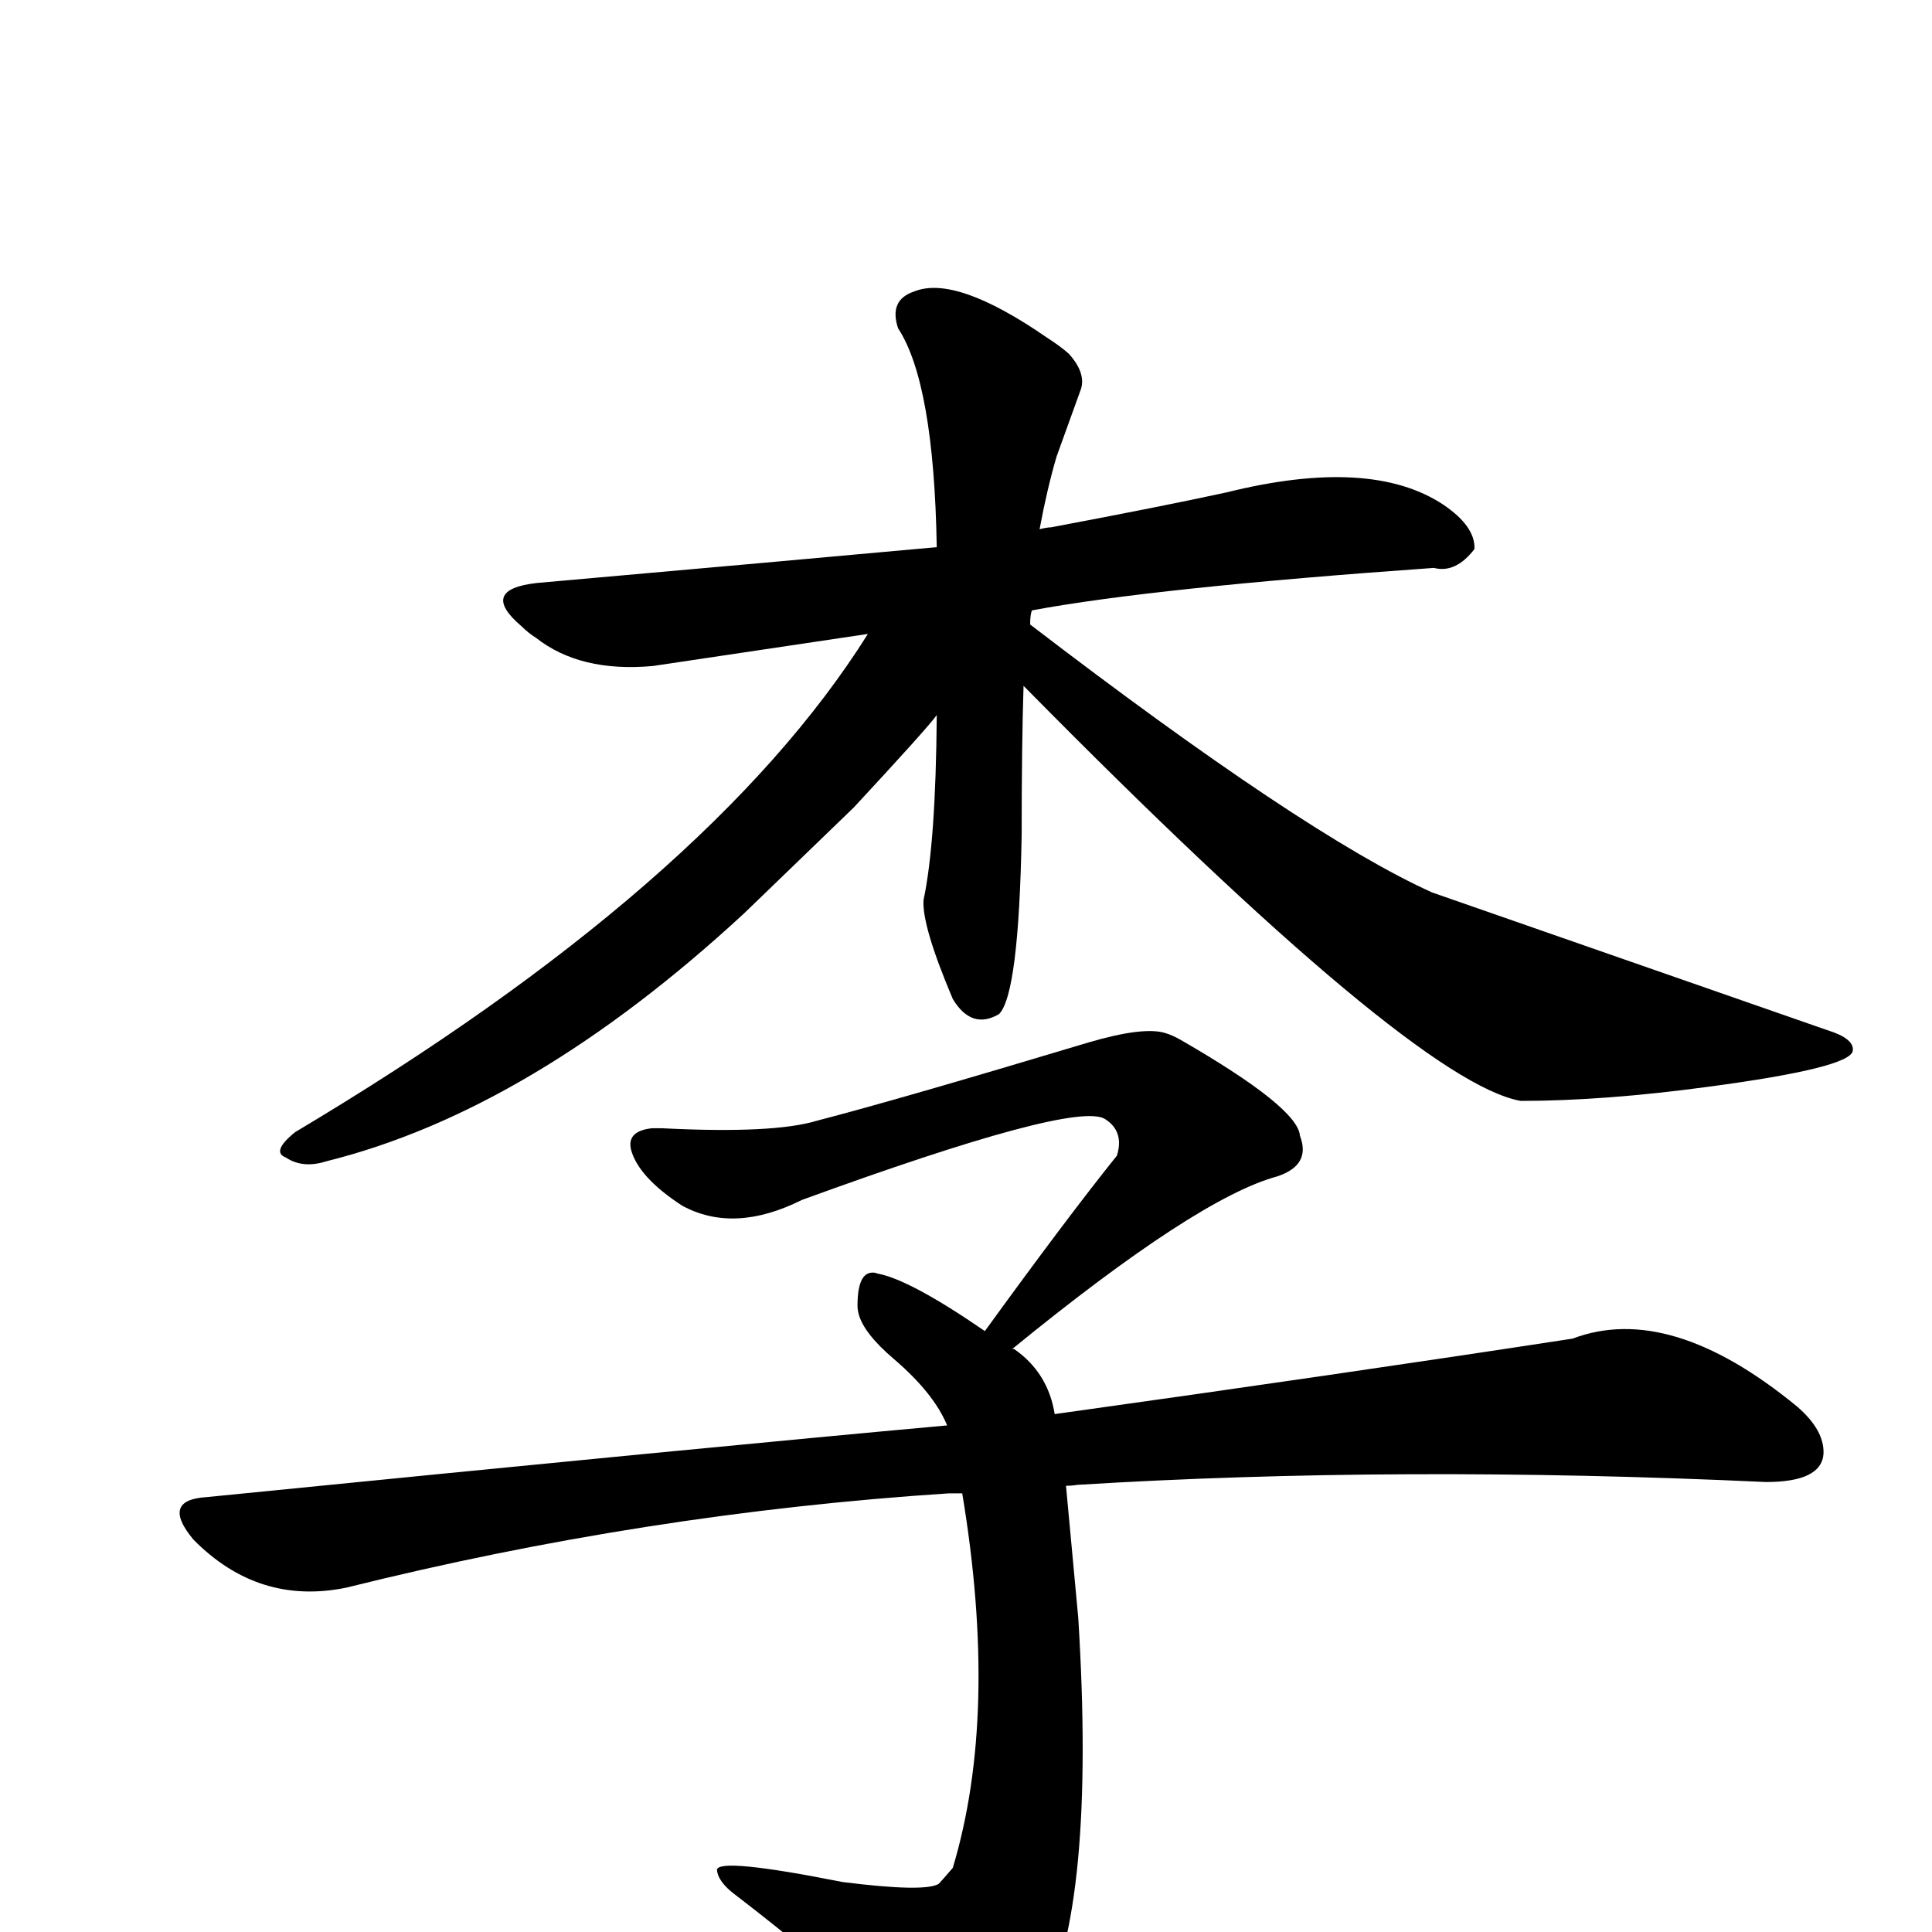 <?xml version="1.0" encoding="UTF-8" standalone="no"?>
<svg xmlns:svg="http://www.w3.org/2000/svg" xmlns="http://www.w3.org/2000/svg"
	version="1.1" width="100%" height="100%" viewBox="0 -410 2048 2048"
	id="uni674E.svg"><defs id="defs1" />
<g id="g1">
 <path d="M 1085,317 Q 1083,379 1083,475 Q 1080,644 1059,665 Q 1030,682 1010,649 Q 977,571 979,544 Q 992,483 993,348 Q 983,362 905,446 L 789,558 Q 563,767 346,821 Q 321,829 303,817 Q 287,811 313,790 Q 753,528 920,262 L 692,296 Q 615,303 568,266 Q 560,261 553,254 Q 507,215 569,208 Q 840,184 993,170 Q 990,-4 952,-62 Q 942,-92 969,-101 Q 1013,-119 1110,-52 Q 1124,-43 1133,-35 Q 1151,-15 1146,2 L 1120,74 Q 1110,108 1102,151 Q 1110,149 1114,149 Q 1231,127 1300,112 Q 1453,74 1530,125 Q 1564,148 1563,172 Q 1543,198 1520,192 Q 1223,213 1094,237 Q 1092,241 1092,252 Q 1383,475 1518,536 L 1937,682 Q 1966,691 1964,704 Q 1961,722 1811,742 Q 1700,757 1612,757 Q 1499,737 1085,317 z" id="U_674E_1" style="fill:currentColor" />
 <path d="M 909,974 Q 909,939 925,939 Q 928,939 930,940 Q 964,946 1044,1001 Q 1131,881 1184,815 Q 1192,789 1171,776 Q 1138,757 850,862 Q 778,898 723,868 Q 677,838 669,809 Q 664,789 691,786 Q 696,786 702,786 Q 820,792 866,778 Q 951,756 1154,695 Q 1212,678 1235,685 Q 1242,687 1251,692 Q 1376,764 1378,794 Q 1390,825 1354,837 Q 1269,860 1073,1020 L 1075,1020 Q 1111,1045 1118,1089 Q 1419,1047 1667,1009 Q 1770,970 1905,1081 Q 1934,1106 1933,1131 Q 1931,1161 1872,1161 Q 1483,1143 1142,1164 Q 1136,1165 1130,1165 L 1143,1305 Q 1162,1610 1104,1720 Q 1046,1808 1017,1810 Q 1005,1811 993,1800 Q 948,1728 780,1599 Q 761,1585 760,1572 Q 762,1559 893,1585 Q 980,1596 995,1587 Q 998,1584 1010,1570 Q 1059,1407 1020,1173 L 1006,1173 Q 684,1194 367,1273 Q 274,1292 205,1222 Q 170,1180 219,1177 Q 750,1124 1004,1101 Q 990,1067 948,1031 Q 915,1003 910,982 Q 909,978 909,974 z" id="U_674E_2" style="fill:currentColor" />

</g>
</svg>
